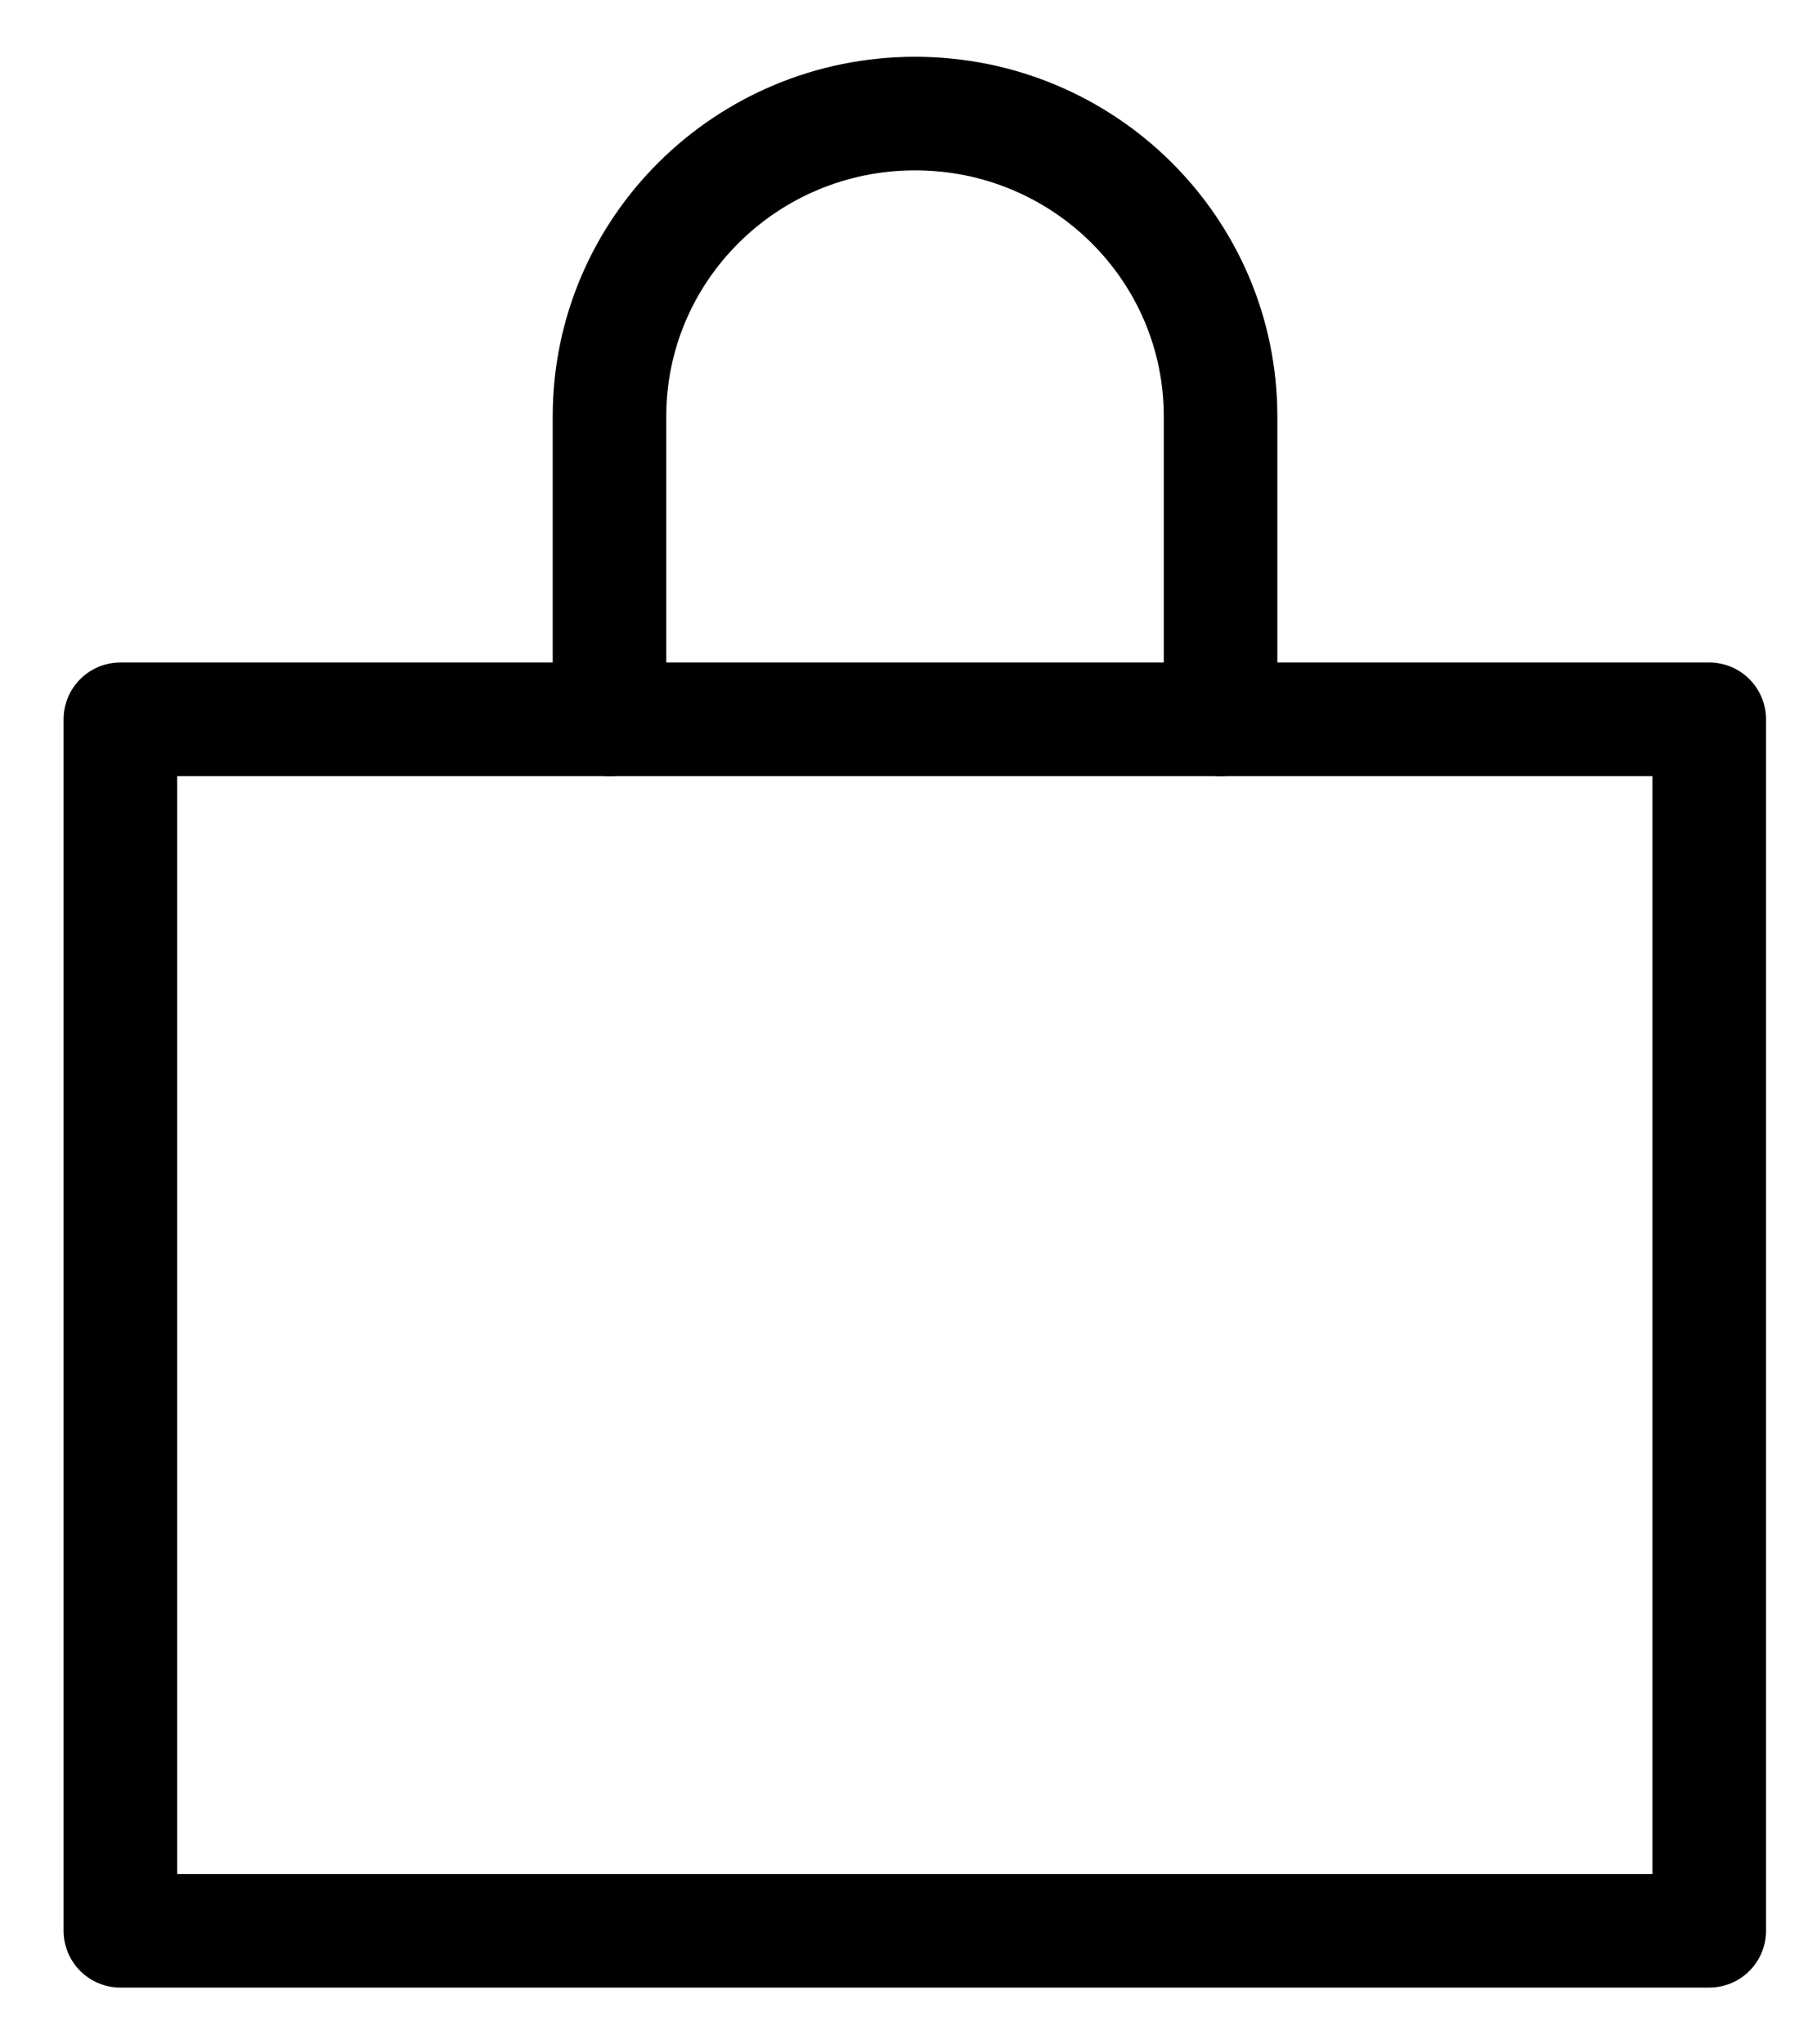 <svg aria-label="cart bag" width="16" height="18" viewBox="0 0 16 18" fill="none" xmlns="http://www.w3.org/2000/svg">
<path d="M5.367 6.333V3.667C5.367 2.194 6.572 1 8.058 1C9.544 1 10.748 2.194 10.748 3.667V6.333" stroke="black" stroke-miterlimit="10" stroke-linecap="round" stroke-linejoin="round"/>
<path d="M15.051 6.333H1.06V17H15.051V6.333Z" stroke="black" stroke-miterlimit="10" stroke-linecap="round" stroke-linejoin="round"/>
</svg>
